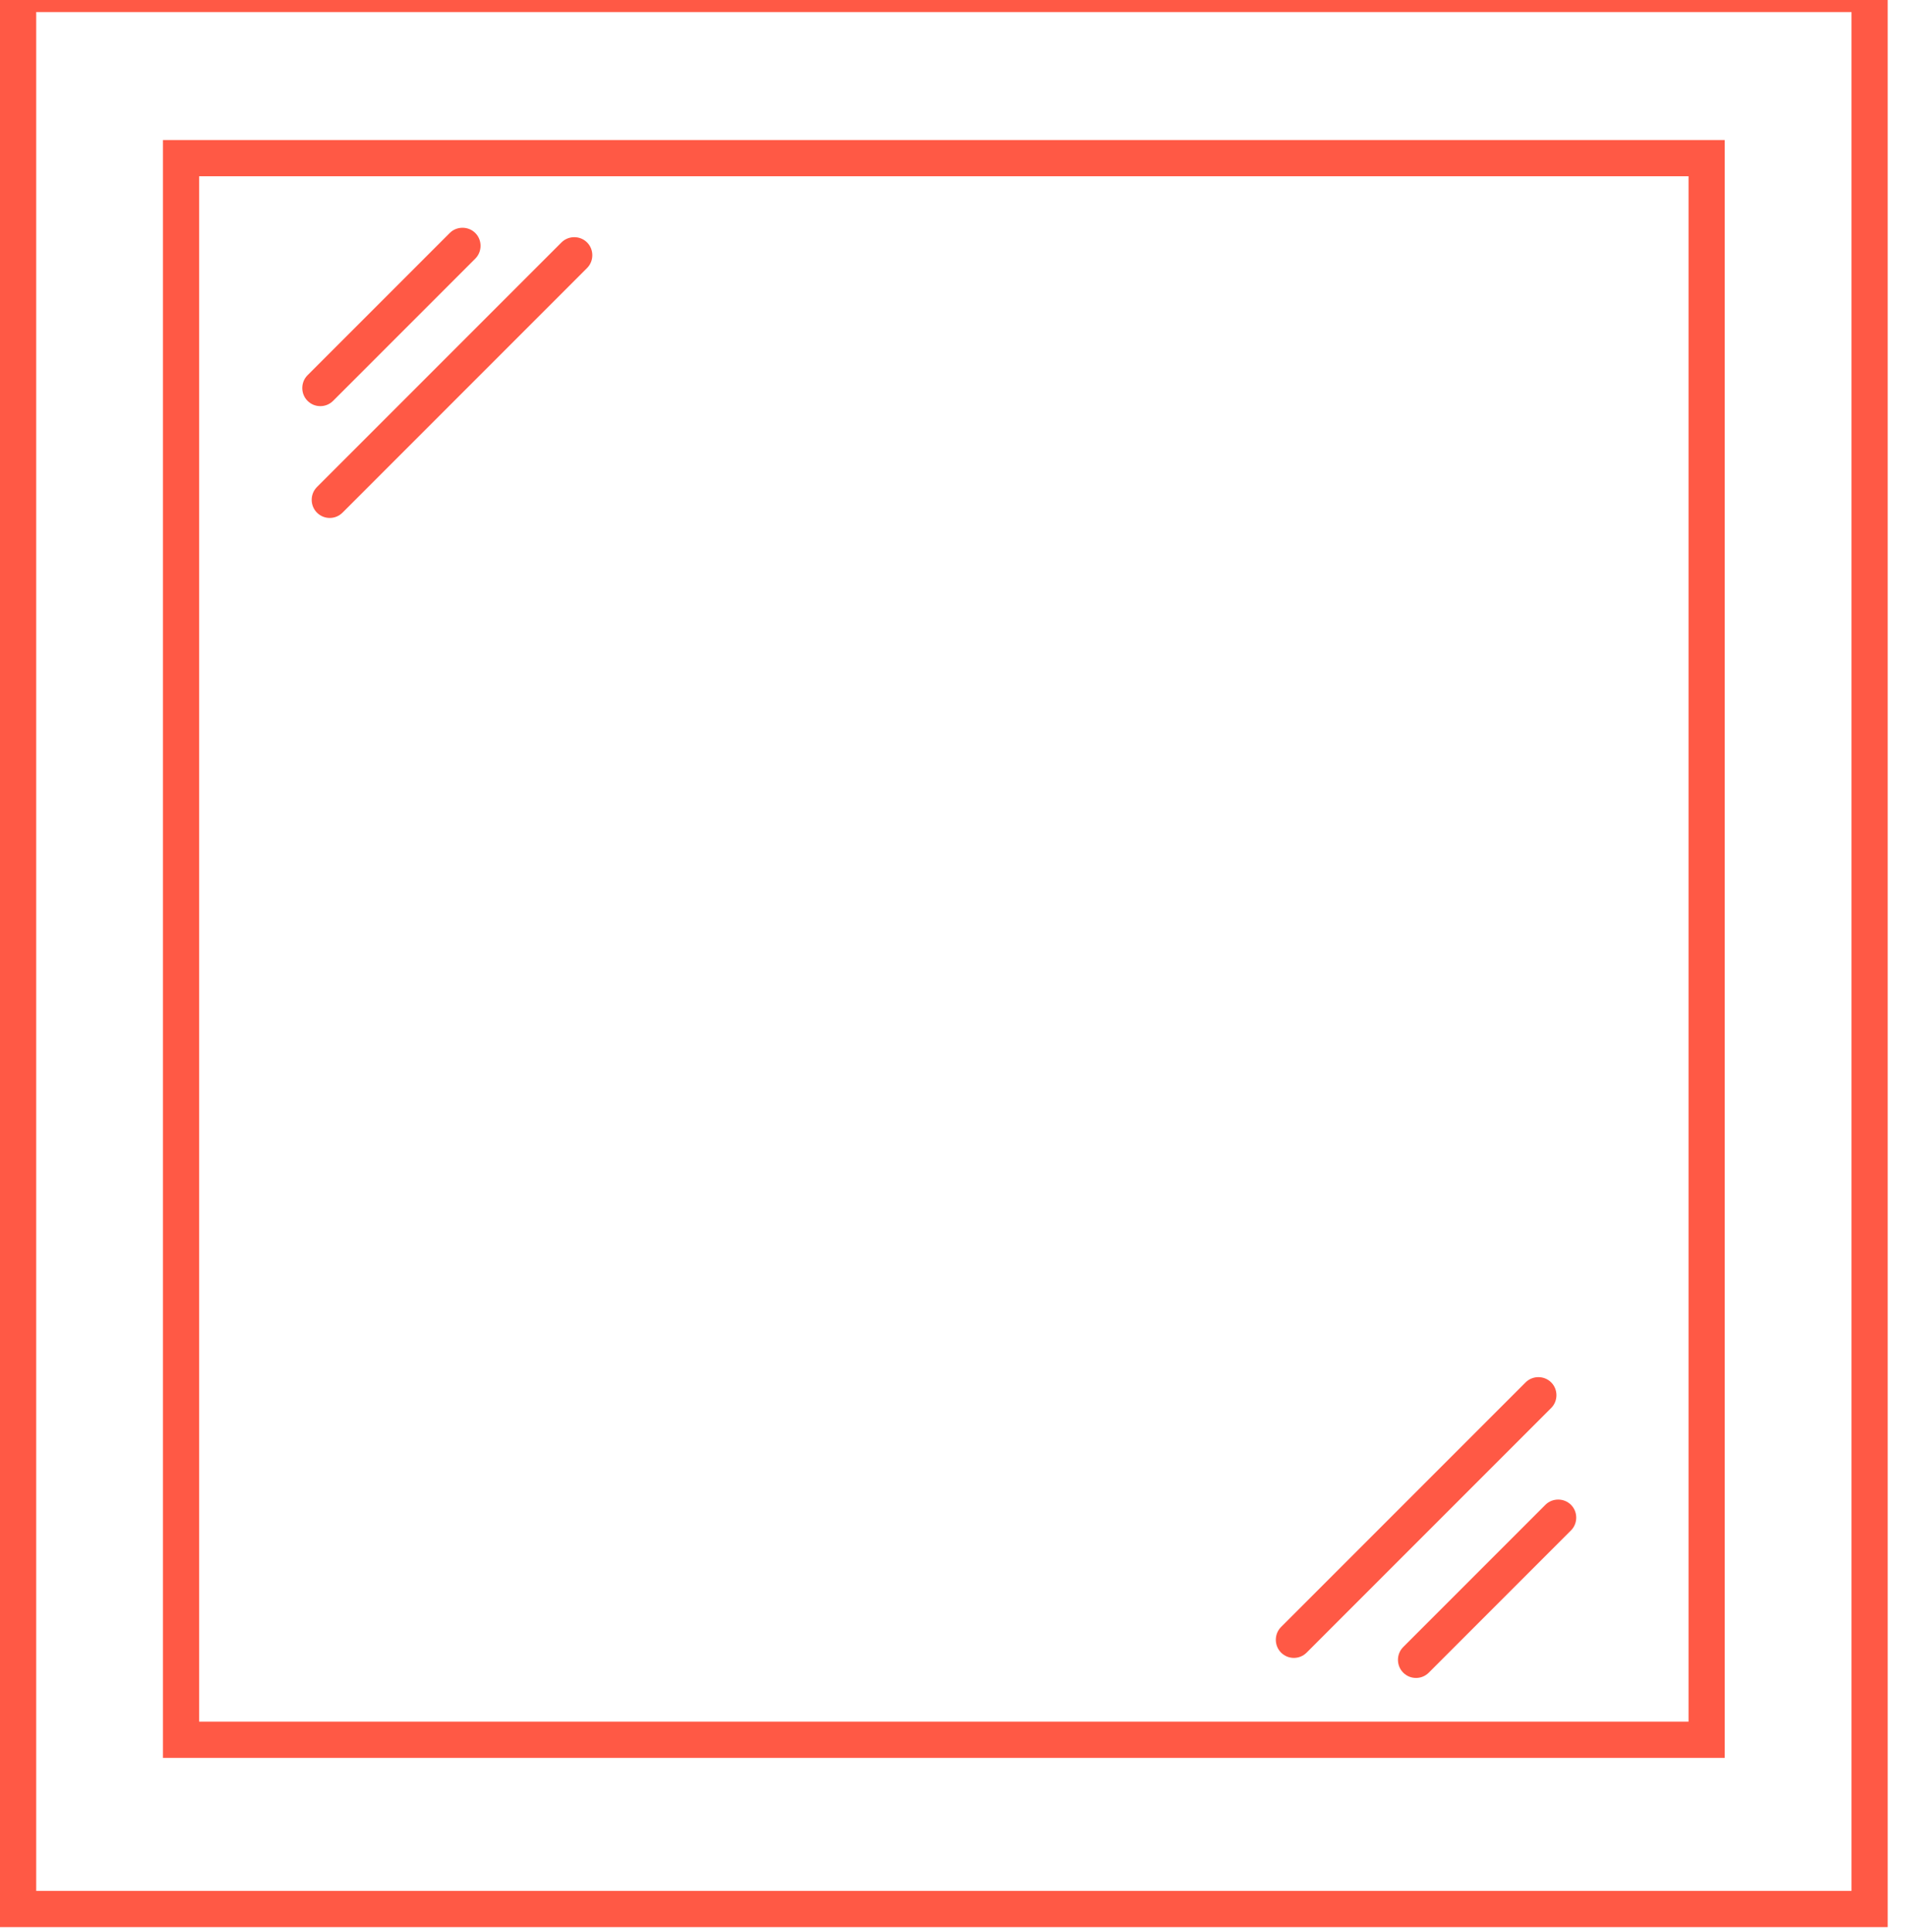 <?xml version="1.0" encoding="UTF-8"?>
<svg xmlns="http://www.w3.org/2000/svg" width="79" height="80" viewBox="0 0 79 80" fill="none">
  <g clip-path="url(#clip0_2531_45256)">
    <path d="M78.2 79.81H0V-1H78.2V79.81ZM1.5 78.31H76.7V0.5H1.5V78.31ZM71.45 72.8H6.75V5.8H71.45V72.8ZM8.25 71.3H69.95V7.3H8.25V71.3ZM58.66 69.49C58.47 69.49 58.28 69.42 58.13 69.27C57.84 68.98 57.84 68.5 58.13 68.21L64.02 62.32C64.31 62.03 64.79 62.03 65.08 62.32C65.37 62.61 65.37 63.09 65.08 63.38L59.19 69.27C59.04 69.42 58.85 69.49 58.66 69.49ZM53.6 68.66C53.41 68.66 53.22 68.59 53.07 68.44C52.78 68.15 52.78 67.67 53.07 67.38L63.2 57.25C63.49 56.96 63.97 56.96 64.26 57.25C64.55 57.54 64.55 58.02 64.26 58.31L54.13 68.44C53.98 68.59 53.79 68.66 53.6 68.66ZM13.66 21.45C13.47 21.45 13.28 21.38 13.13 21.23C12.84 20.94 12.84 20.46 13.13 20.17L23.26 10.04C23.55 9.75 24.03 9.75 24.32 10.04C24.61 10.33 24.61 10.81 24.32 11.1L14.19 21.23C14.04 21.38 13.85 21.45 13.66 21.45ZM13.27 16.82C13.08 16.82 12.89 16.75 12.74 16.6C12.45 16.31 12.45 15.83 12.74 15.54L18.63 9.65C18.92 9.36 19.4 9.36 19.69 9.65C19.98 9.94 19.98 10.42 19.69 10.71L13.8 16.6C13.65 16.75 13.46 16.82 13.27 16.82Z" fill="#FF5945"></path>
  </g>
  <defs>
    <clipPath id="clip0_2531_45256">
      <rect width="79" height="80" fill="white"></rect>
    </clipPath>
  </defs>
</svg>
